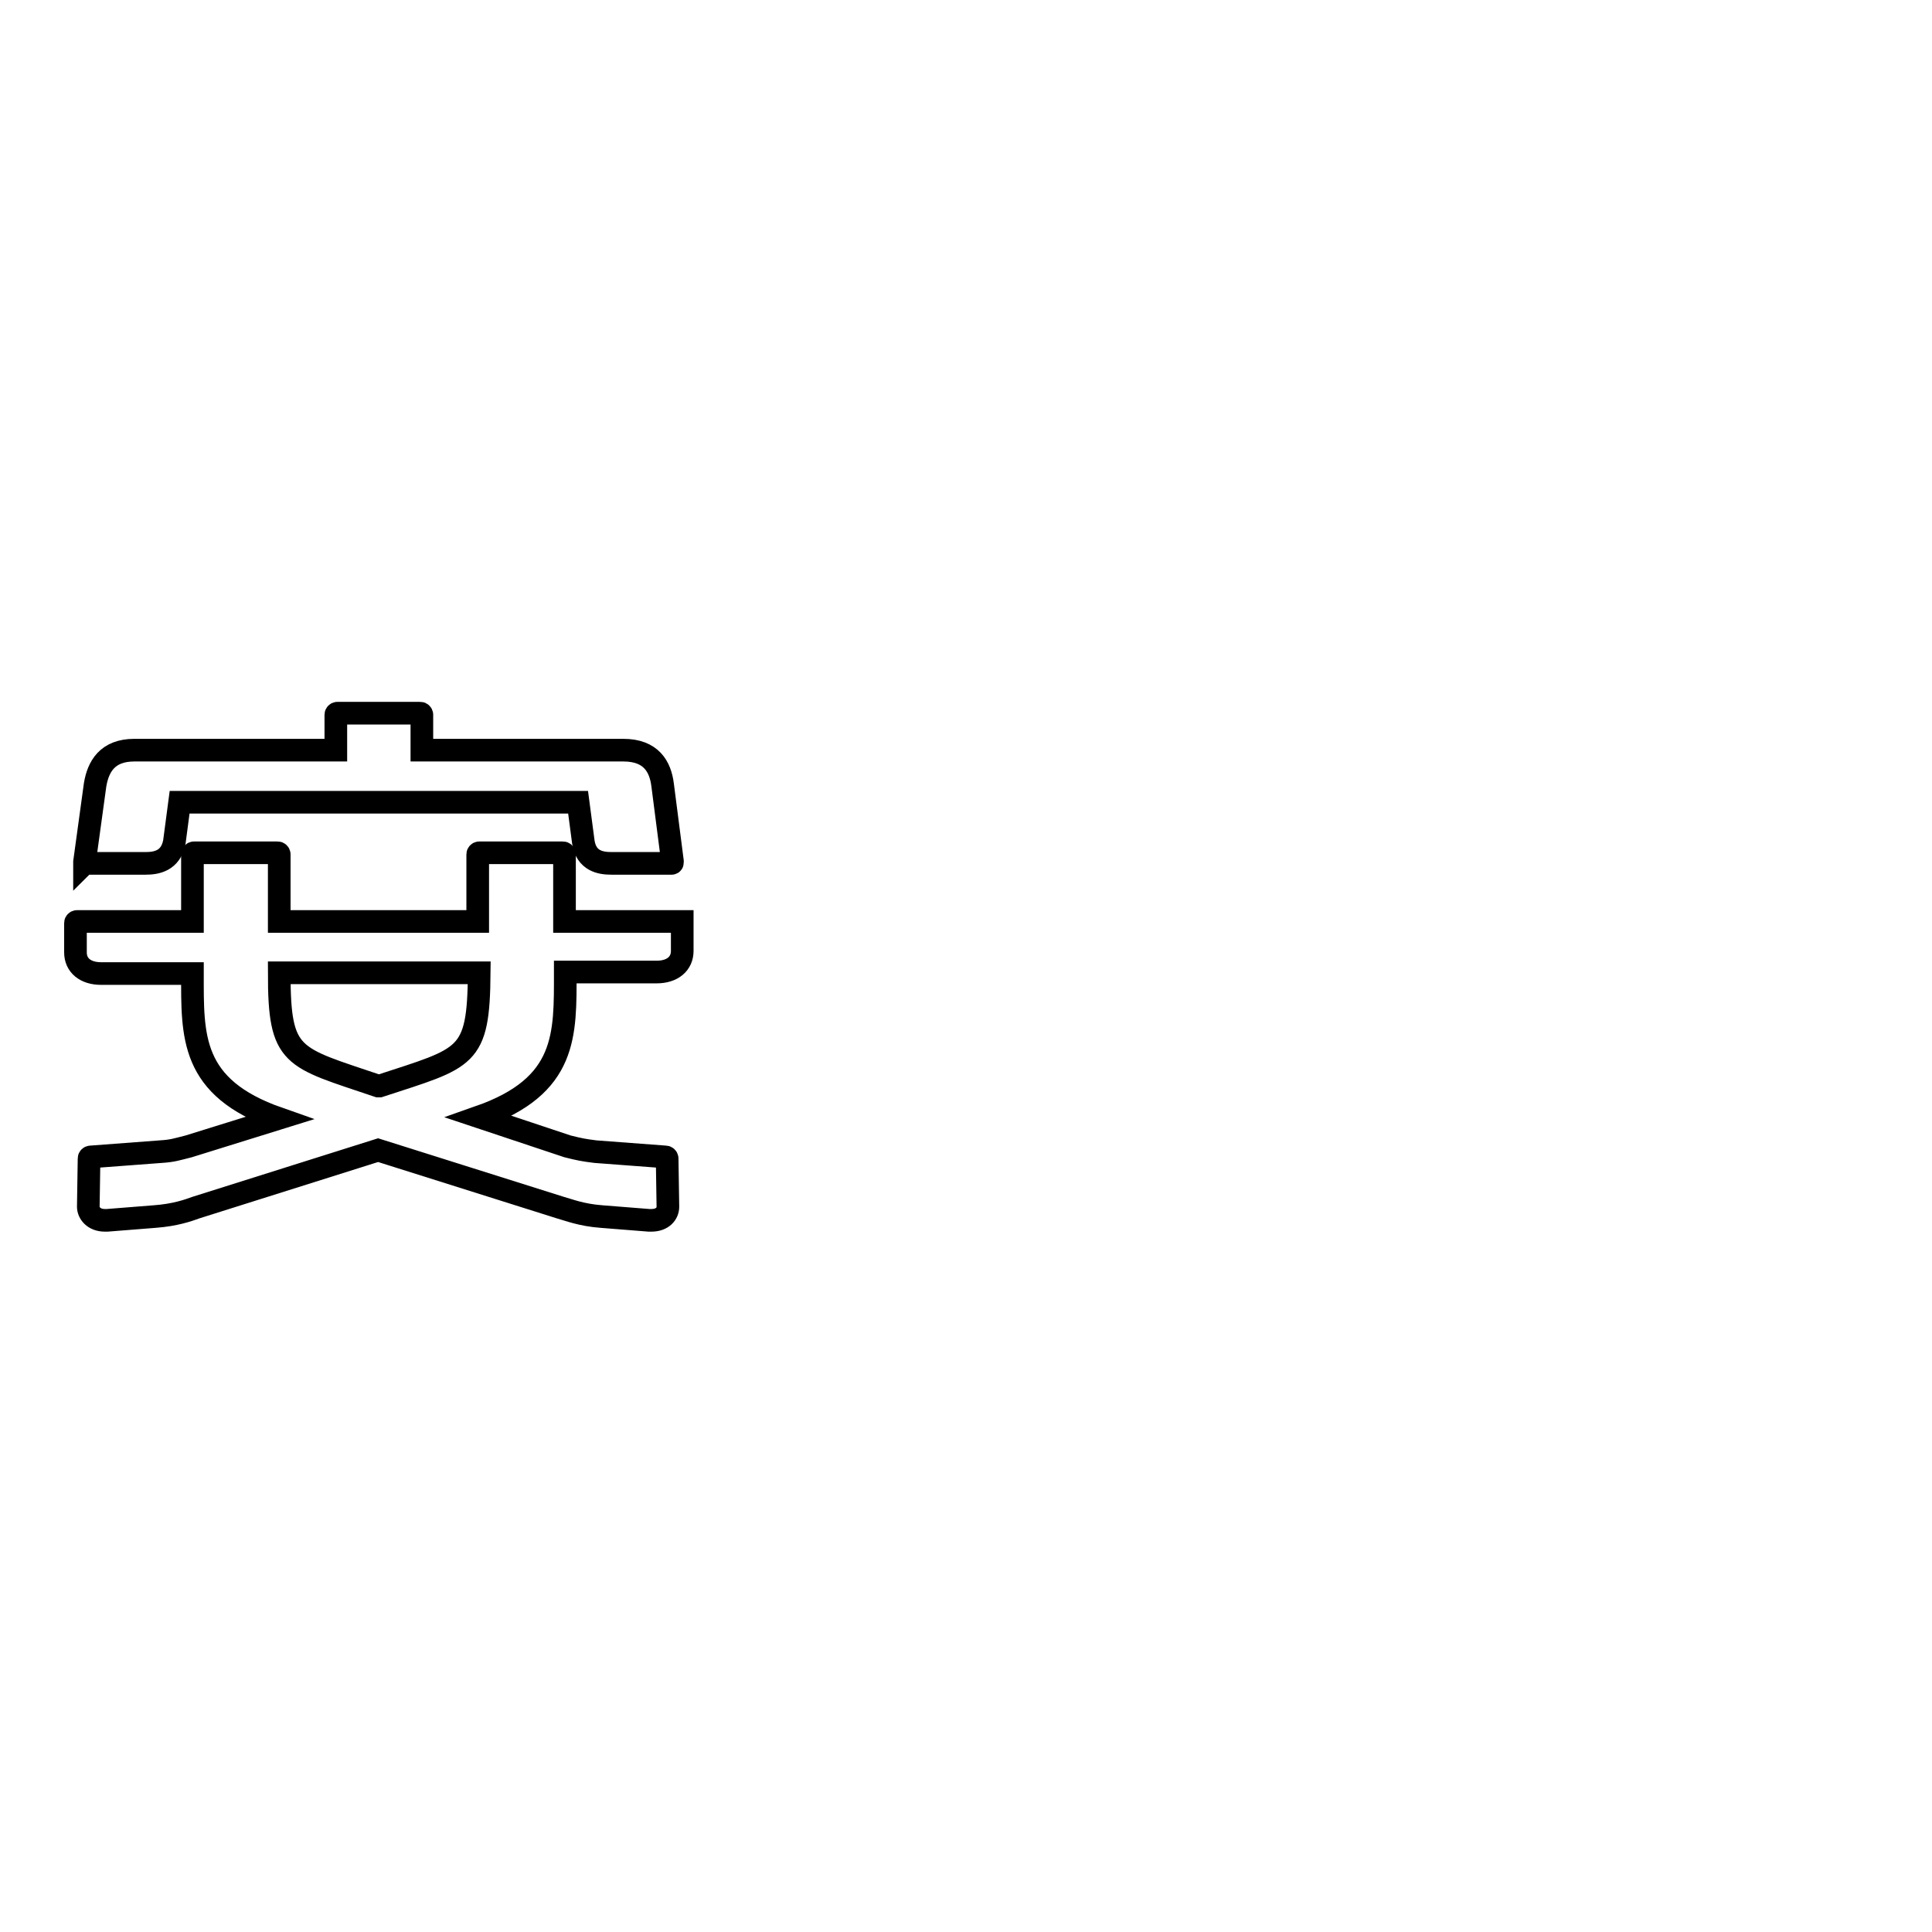 <?xml version="1.0" encoding="utf-8"?>
<!-- Svg Vector Icons : http://www.onlinewebfonts.com/icon -->
<!DOCTYPE svg PUBLIC "-//W3C//DTD SVG 1.1//EN" "http://www.w3.org/Graphics/SVG/1.1/DTD/svg11.dtd">
<svg version="1.1" xmlns="http://www.w3.org/2000/svg" xmlns:xlink="http://www.w3.org/1999/xlink" x="0px" y="0px" viewBox="0 0 256 256" enable-background="new 0 0 256 256" xml:space="preserve">
<g><g><path stroke-width="3" fill-opacity="0" stroke="#000000"  d="M90.1,122.1H74.8v-8.9c0-0.1-0.1-0.2-0.2-0.2H63.5c-0.1,0-0.2,0.1-0.2,0.2v8.9H37v-8.9c0-0.1-0.1-0.2-0.2-0.2H25.7c-0.1,0-0.2,0.1-0.2,0.2v8.9H10.2c-0.1,0-0.2,0.1-0.2,0.2v3.9c0,1.7,1.3,2.8,3.4,2.8h12.1c0,8.3-0.3,15.1,11.4,19.2l-11.9,3.7c-1.6,0.4-2.1,0.6-3.7,0.7l-9.3,0.7c-0.1,0-0.2,0.1-0.2,0.2l-0.1,6.4c0,0.8,0.7,1.8,2.2,1.8c0.1,0,0.2,0,0.3,0l6.3-0.5c2.7-0.2,4.4-0.8,5.5-1.2l24.1-7.6l24.1,7.6c1.1,0.3,2.8,1,5.5,1.2l6.3,0.5c0.1,0,0.2,0,0.3,0c1.5,0,2.2-0.9,2.2-1.8l-0.1-6.4c0-0.1-0.1-0.2-0.2-0.2l-9.3-0.7c-1.6-0.2-2.1-0.3-3.7-0.7L63.5,148c11.7-4.1,11.4-10.9,11.4-19.2H87c2.1,0,3.4-1.1,3.4-2.8v-3.9C90.3,122.1,90.2,122.1,90.1,122.1z M50.3,143.9l-0.1,0l-0.1,0c-11.5-3.9-13.1-3.6-13.1-15h26.5C63.4,140.3,61.9,140.1,50.3,143.9z"/><path stroke-width="3" fill-opacity="0" stroke="#000000"  d="M11.4,114.4h7.9c1.4,0,3.3-0.3,3.8-2.8l0.7-5.3h52.8l0.7,5.3c0.4,2.5,2.3,2.8,3.7,2.8H89c0,0,0.1,0,0.1-0.1c0,0,0-0.1,0-0.2L87.8,104c-0.3-2.4-1.5-4.6-5.2-4.6H55.9v-4.7c0-0.1-0.1-0.2-0.2-0.2h-5.5h-5.5c-0.1,0-0.2,0.1-0.2,0.2v4.7H17.8c-3.6,0-4.8,2.2-5.2,4.6l-1.4,10.2c0,0.1,0,0.1,0,0.2C11.3,114.3,11.3,114.4,11.4,114.4z"/><path stroke-width="3" fill-opacity="0" stroke="#000000"  d="M246,132.1"/></g></g>
</svg>